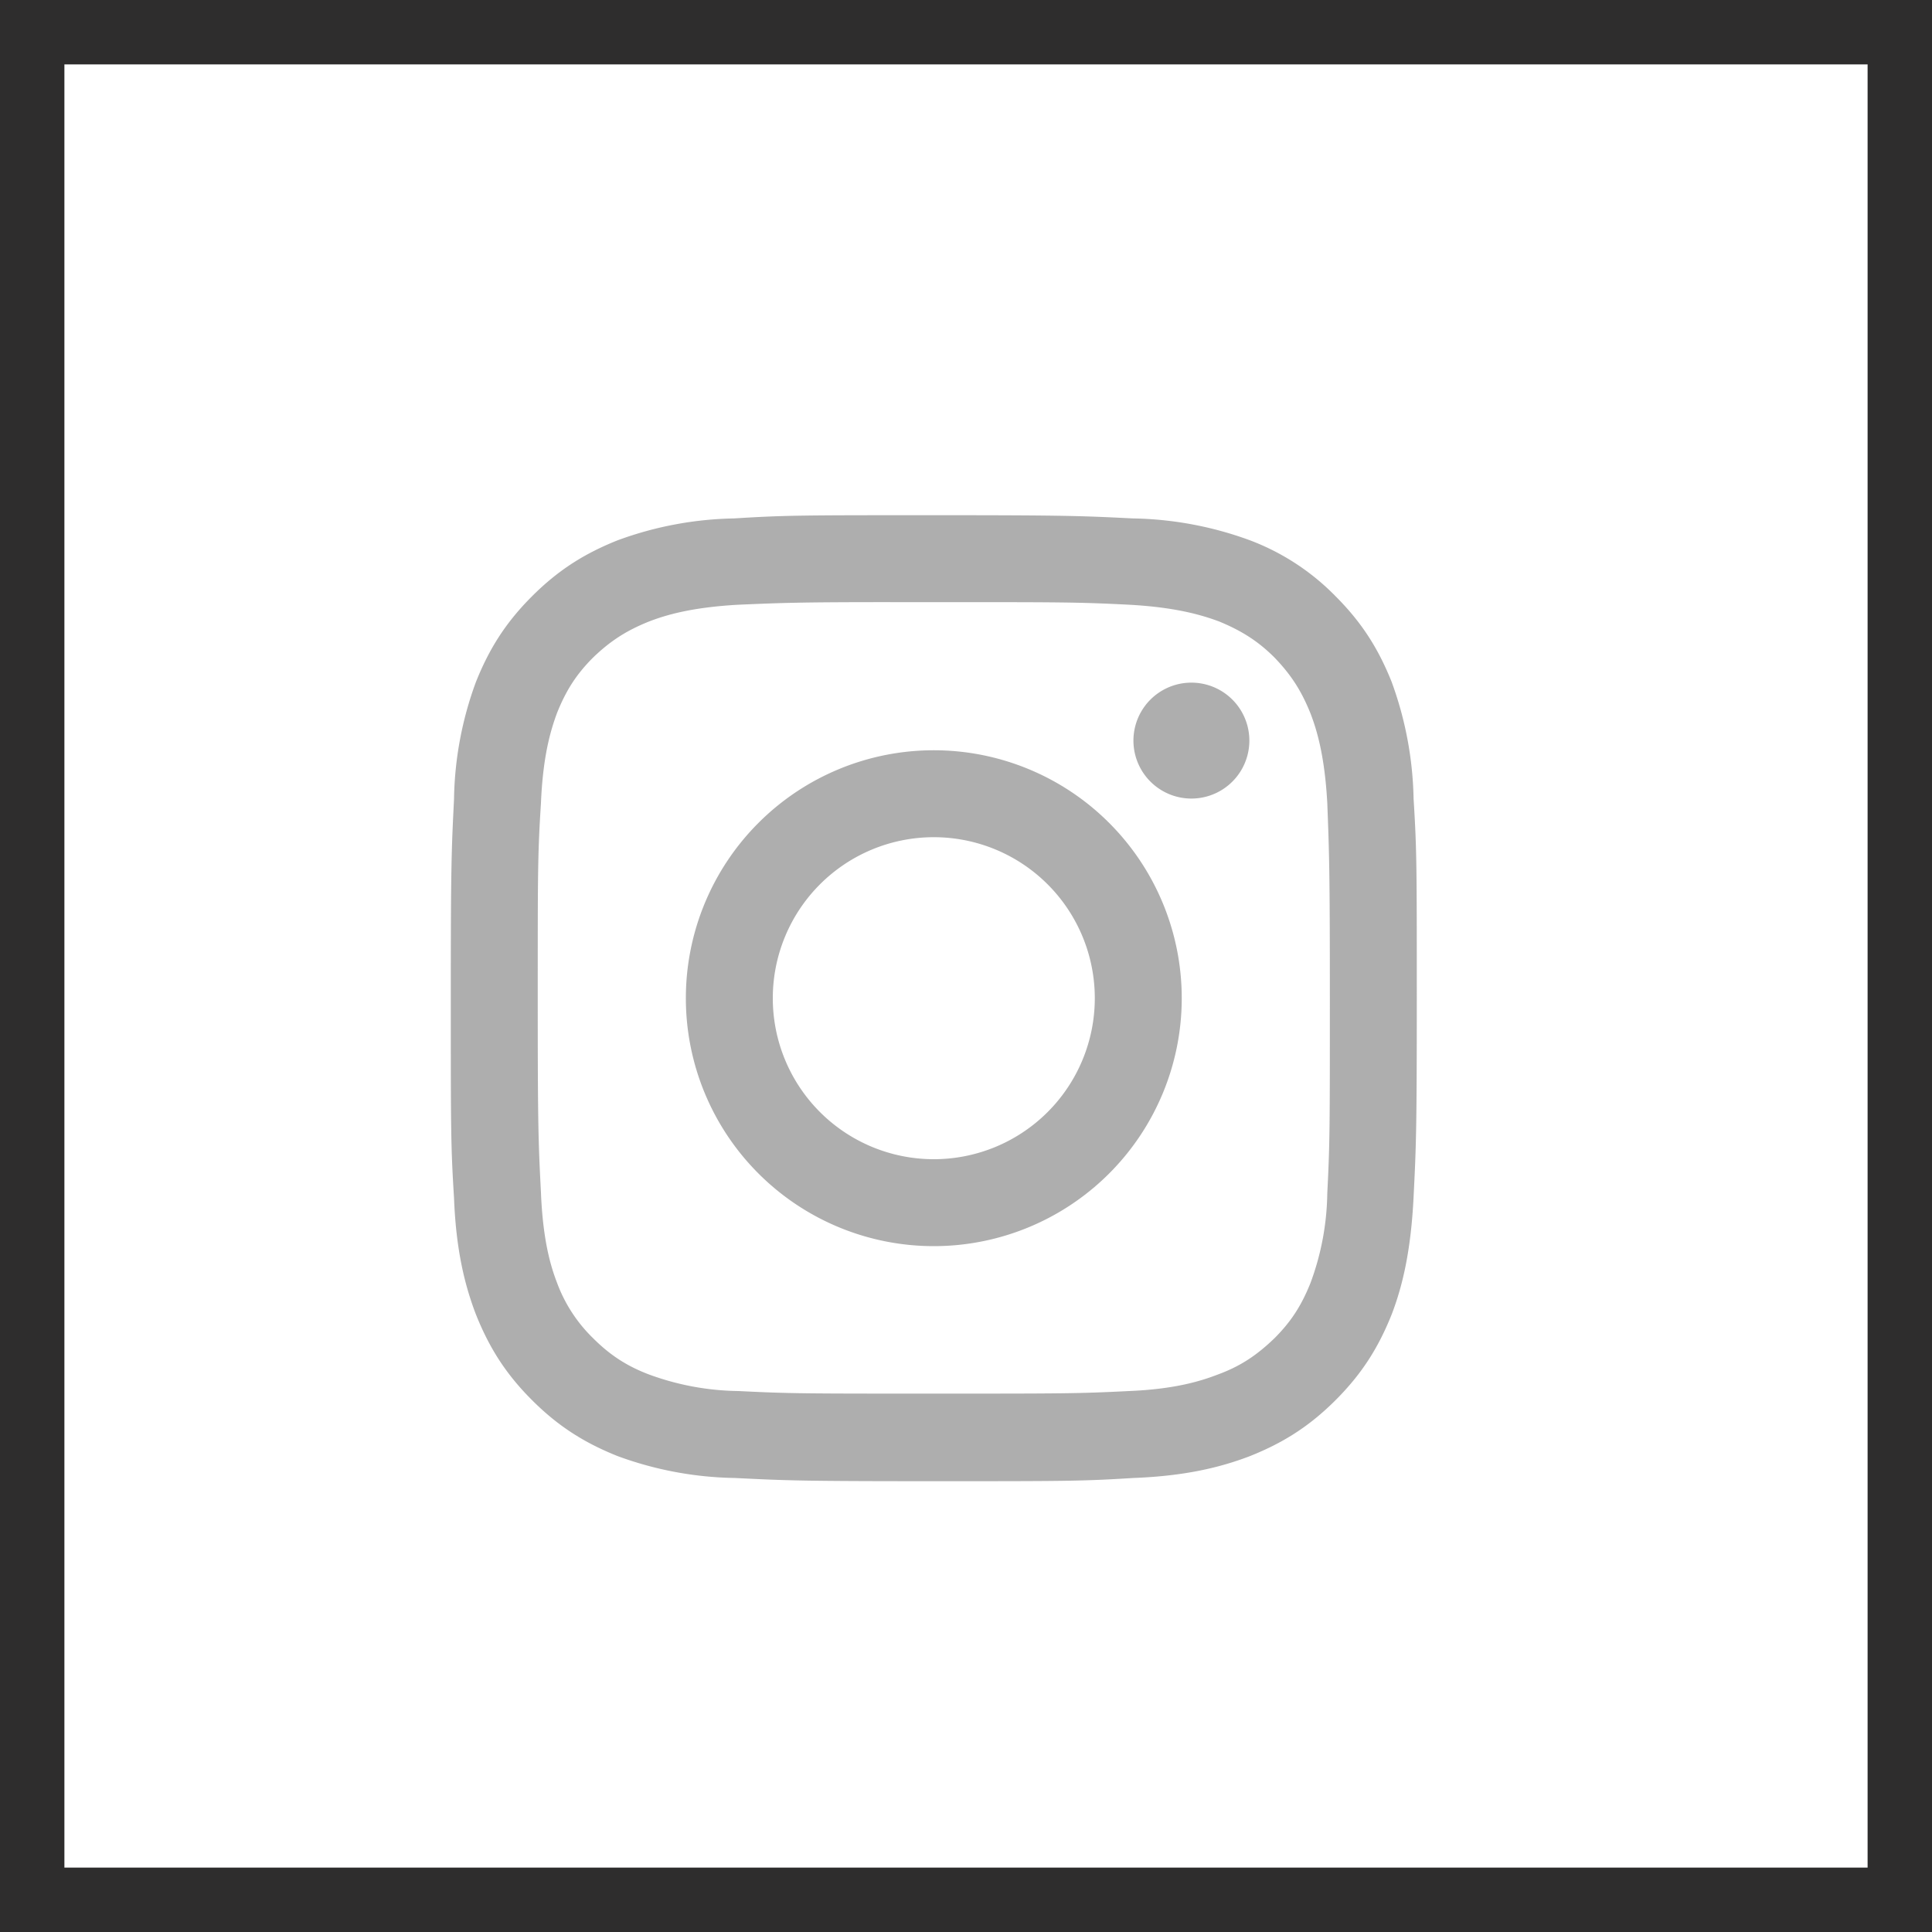 <svg xmlns="http://www.w3.org/2000/svg" xmlns:xlink="http://www.w3.org/1999/xlink" width="30" height="30" viewBox="0 0 30 30"><defs><path id="lcyka" d="M962 3540v-30h30v30z"/><path id="lcykc" d="M979 3525.5a2.5 2.5 0 1 1-5 0 2.5 2.5 0 0 1 5 0zm-2.5-3.85a3.85 3.85 0 1 0 0 7.7 3.85 3.85 0 0 0 0-7.7zm4-1.05a.9.9 0 1 0 0 1.8.9.9 0 0 0 0-1.8zm-4.67-1.25h.67c2 0 2.24 0 3.03.04.73.04 1.13.16 1.4.26.34.14.6.3.86.56.26.27.42.52.56.87.1.26.22.66.26 1.39.03.79.04 1.03.04 3.03 0 2 0 2.24-.04 3.03a4.15 4.15 0 0 1-.26 1.39c-.14.35-.3.6-.56.86-.27.26-.52.43-.87.56-.26.1-.66.23-1.39.26-.79.04-1.03.04-3.03.04-2 0-2.24 0-3.03-.04a4.16 4.16 0 0 1-1.4-.26c-.34-.13-.6-.3-.86-.56a2.32 2.32 0 0 1-.56-.86c-.1-.26-.22-.66-.25-1.4-.04-.78-.05-1.02-.05-3.02s0-2.24.05-3.03c.03-.73.15-1.13.25-1.4.14-.35.3-.6.56-.86.27-.26.52-.42.87-.56.26-.1.66-.22 1.39-.26.7-.03.96-.04 2.36-.04zm.67-1.35c-2.04 0-2.3 0-3.1.05a5.5 5.5 0 0 0-1.81.34c-.5.2-.91.45-1.33.87-.42.42-.67.83-.87 1.33a5.48 5.48 0 0 0-.34 1.82c-.04.8-.05 1.05-.05 3.09s0 2.3.05 3.1c.03.79.16 1.34.34 1.81.2.5.45.91.87 1.33.42.42.83.67 1.33.87a5.5 5.5 0 0 0 1.82.34c.8.04 1.05.05 3.09.05s2.3 0 3.1-.05c.79-.03 1.34-.16 1.81-.34.5-.2.91-.45 1.33-.87.42-.42.67-.83.87-1.33.18-.47.3-1.02.34-1.82.04-.8.05-1.05.05-3.09s0-2.3-.05-3.1a5.56 5.56 0 0 0-.34-1.81c-.2-.5-.45-.91-.87-1.33a3.67 3.67 0 0 0-1.33-.87 5.52 5.52 0 0 0-1.82-.34c-.8-.04-1.05-.05-3.1-.05z"/><clipPath id="lcykb"><use fill="#fff" xlink:href="#lcyka"/></clipPath></defs><g><g transform="translate(-962 -3510)"><g><use fill="#fff" fill-opacity="0" stroke="#2e2d2d" stroke-miterlimit="50" stroke-width="2" clip-path="url(&quot;#lcykb&quot;)" xlink:href="#lcyka"/></g><g><use fill="#aeaeae" xlink:href="#lcykc"/></g></g></g></svg>
